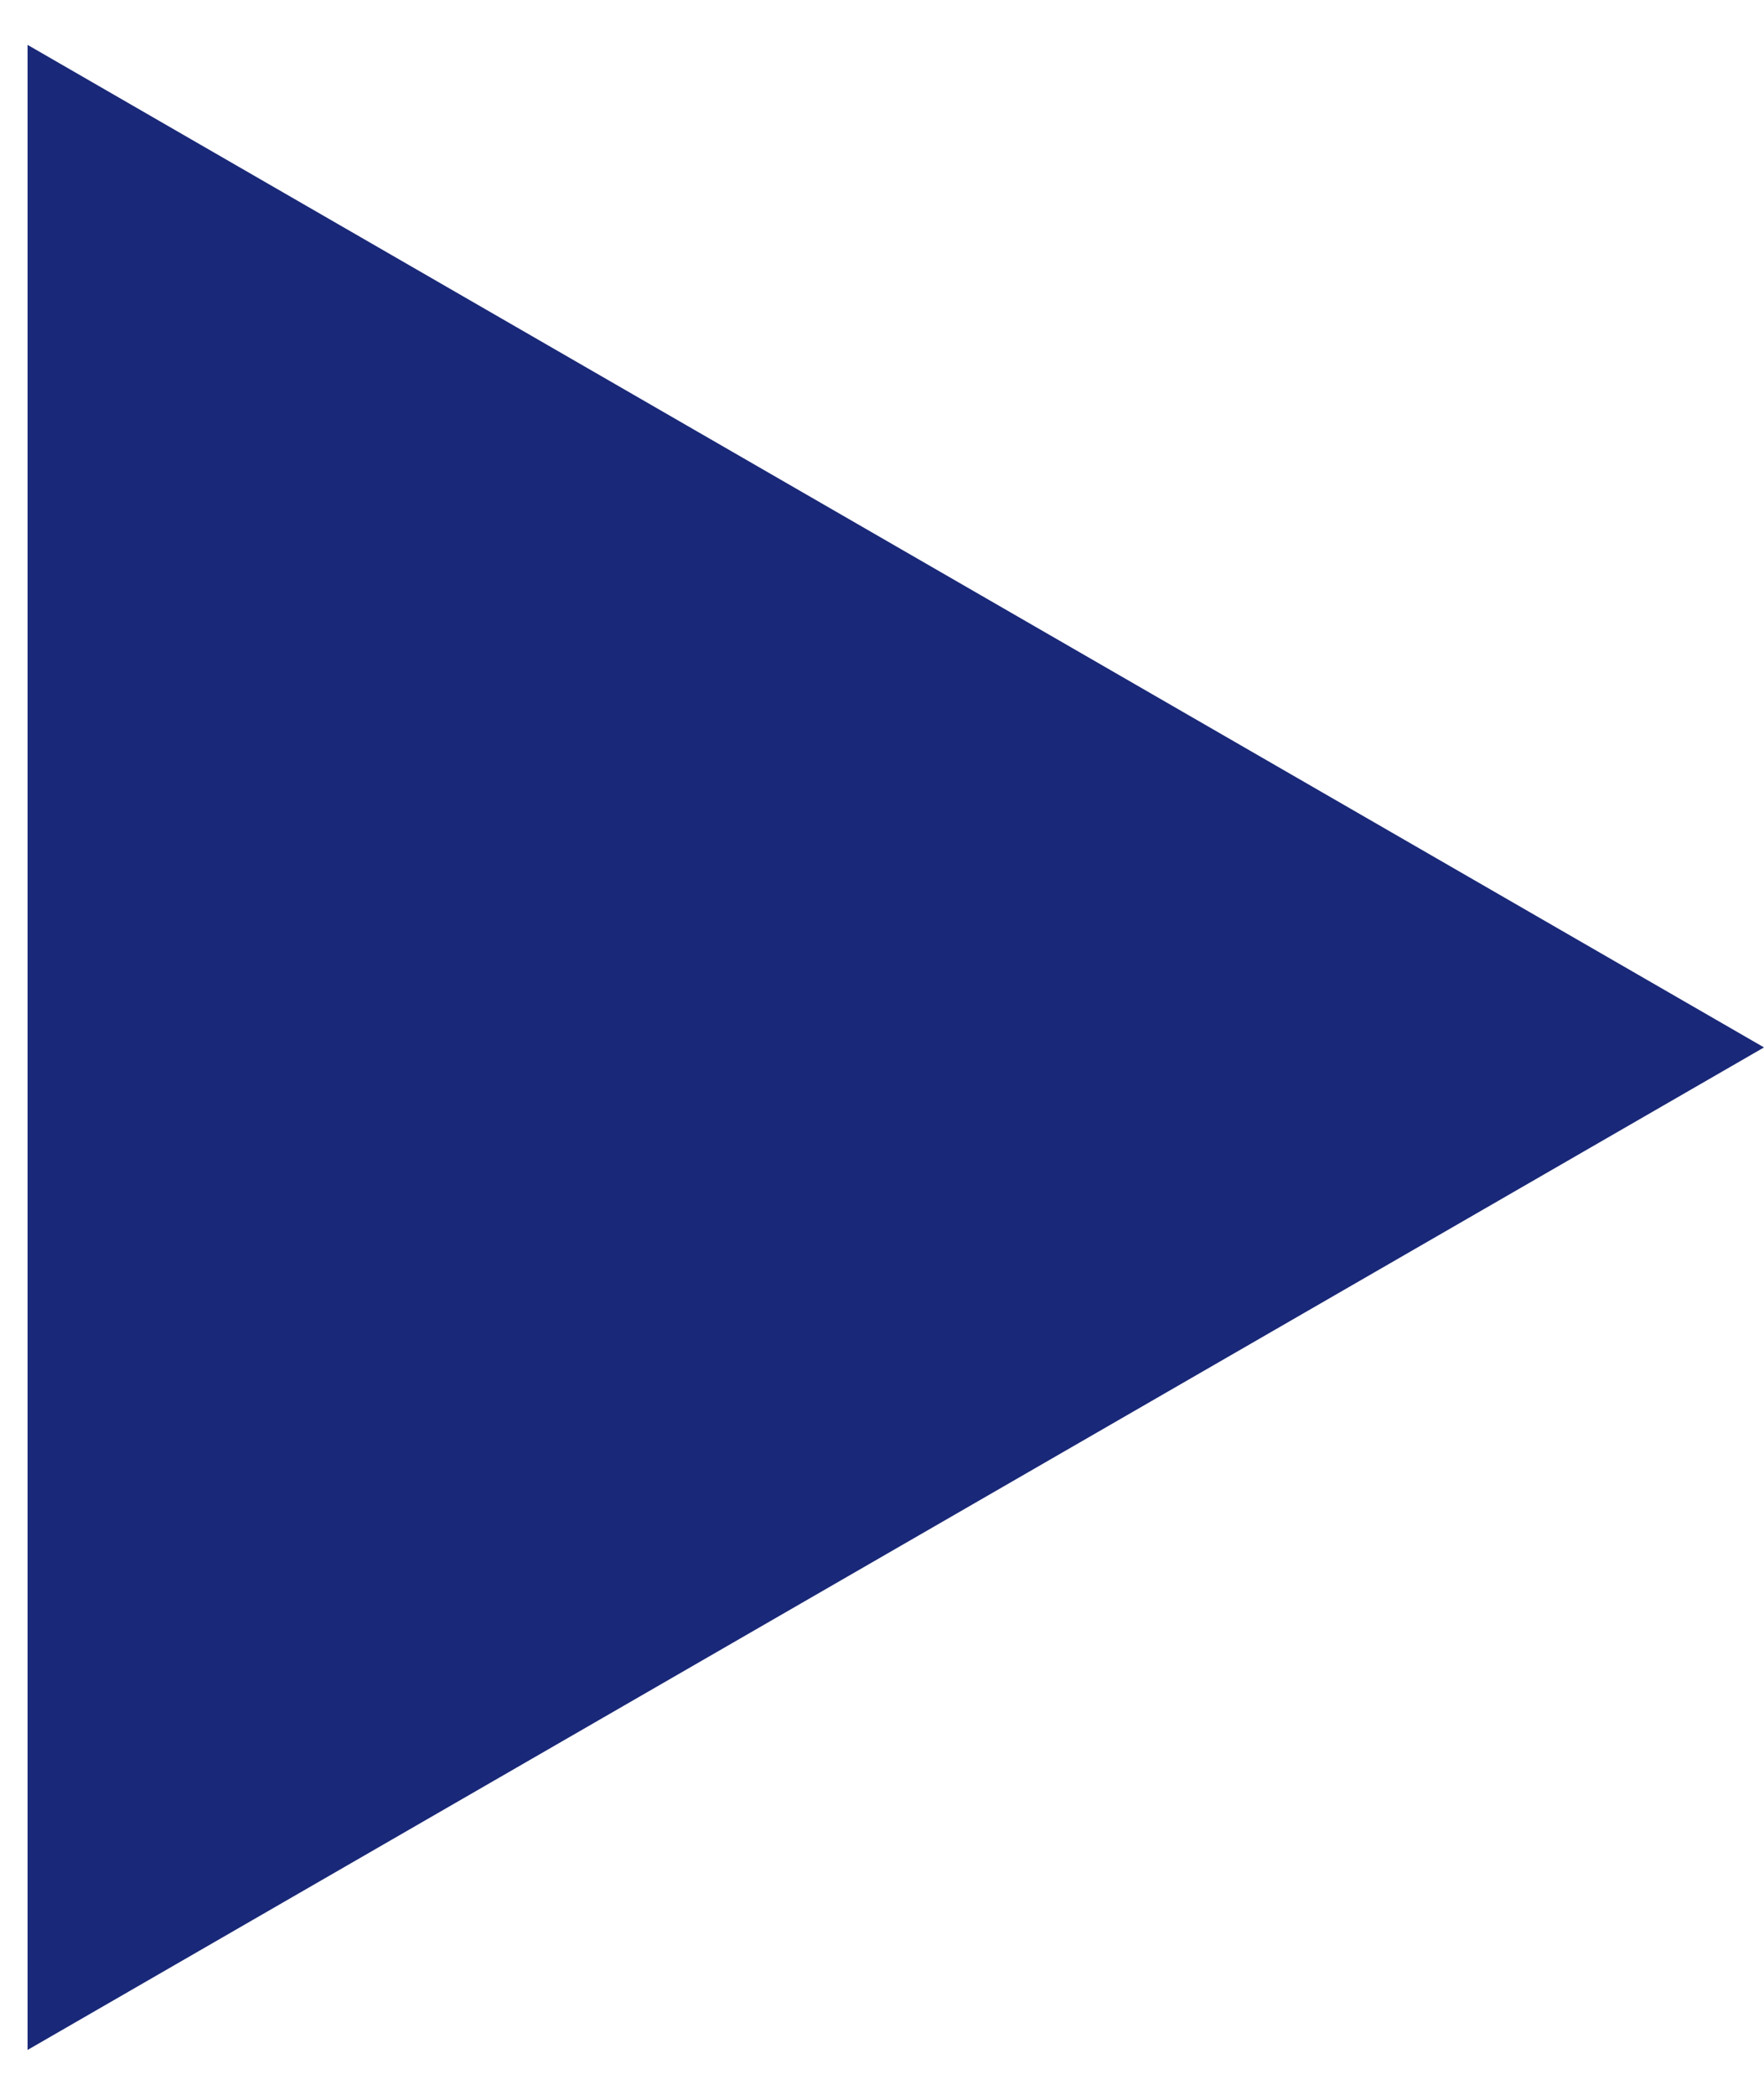 <?xml version="1.0" encoding="UTF-8"?> <svg xmlns="http://www.w3.org/2000/svg" width="16" height="19" viewBox="0 0 16 19" fill="none"><path d="M16 9.5L0.25 18.593L0.25 0.407L16 9.5Z" fill="#192878"></path></svg> 